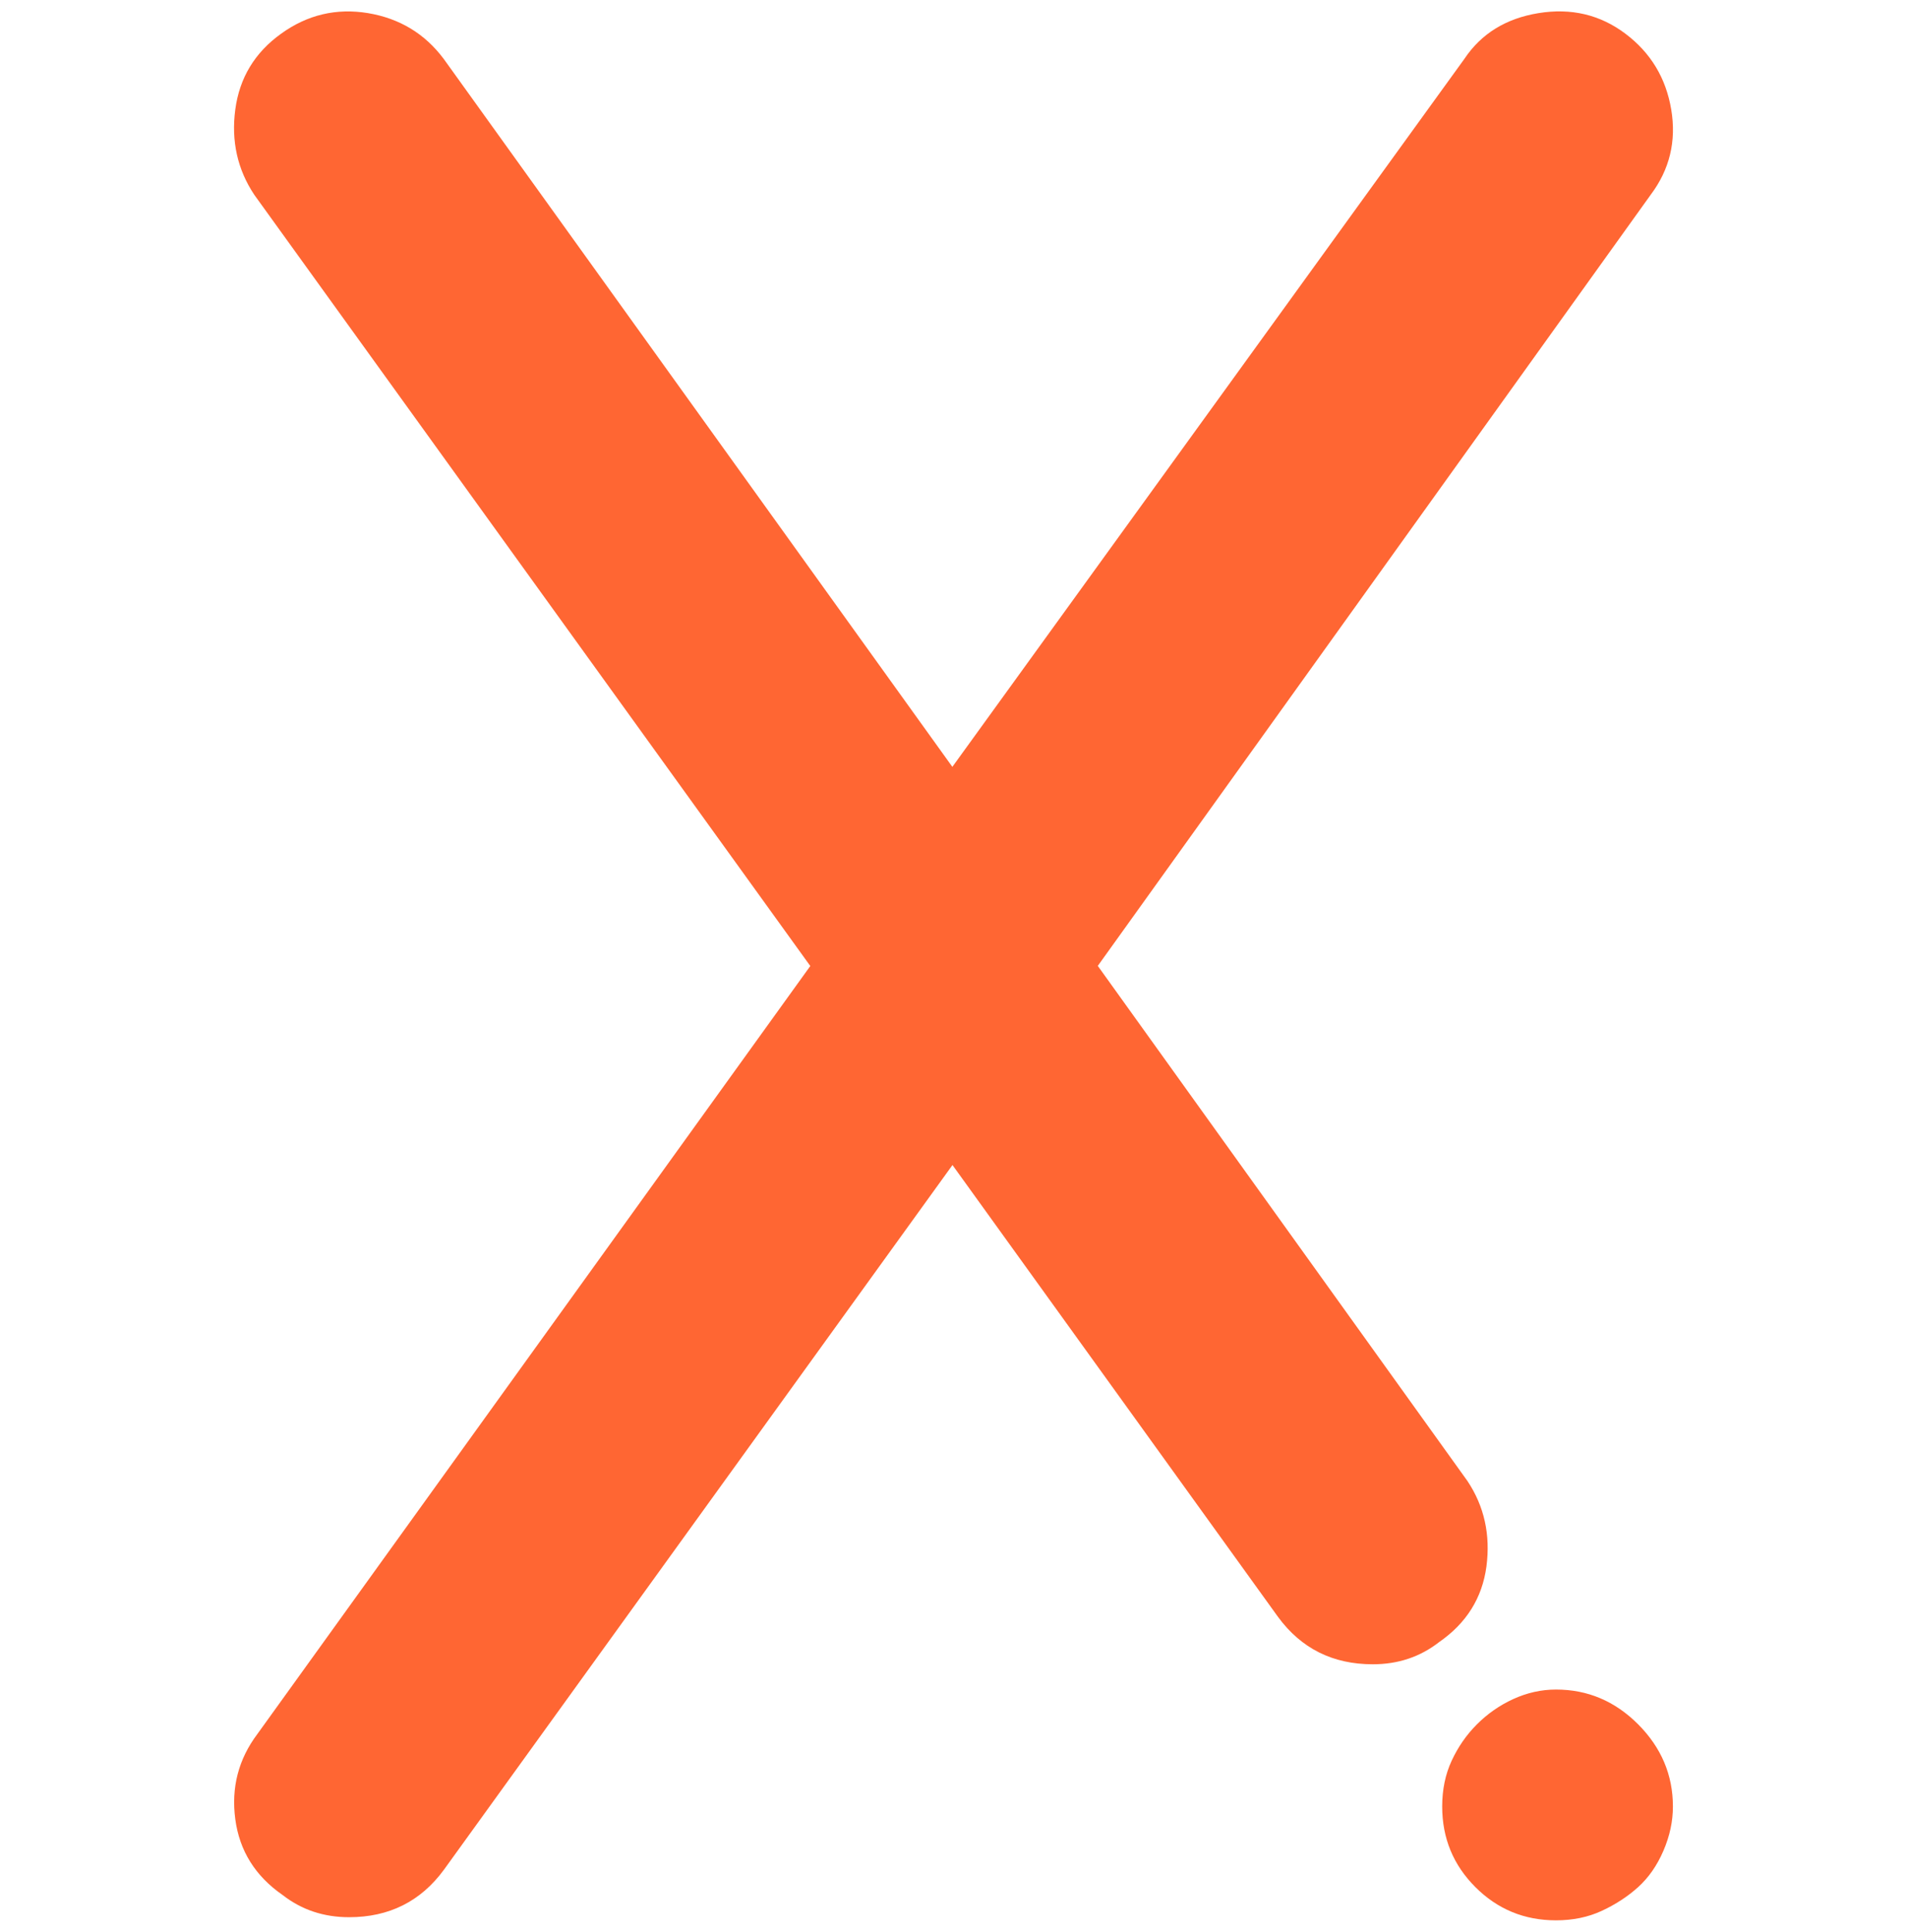 <?xml version="1.0" encoding="utf-8"?>
<!-- Generator: Adobe Illustrator 25.4.1, SVG Export Plug-In . SVG Version: 6.00 Build 0)  -->
<svg version="1.1" id="Camada_1" xmlns="http://www.w3.org/2000/svg" xmlns:xlink="http://www.w3.org/1999/xlink" x="0px" y="0px"
	 viewBox="0 0 158.53 160.53" style="enable-background:new 0 0 158.53 160.53;" xml:space="preserve">
<style type="text/css">
	.st0{fill:#FF6633;}
</style>
<g>
	<g>
		<path class="st0" d="M121.99,123.08c1.4,2.1,1.92,4.47,1.58,7.09c-0.35,2.63-1.67,4.73-3.94,6.3c-1.58,1.23-3.41,1.84-5.51,1.84
			c-3.33,0-5.95-1.31-7.88-3.94L79.18,96.82L36.9,155.39c-1.93,2.63-4.56,3.94-7.88,3.94c-2.1,0-3.94-0.61-5.52-1.84
			c-2.28-1.58-3.59-3.68-3.94-6.3c-0.35-2.63,0.26-4.99,1.84-7.09l45.96-63.82L21.14,16.19c-1.4-2.1-1.93-4.47-1.58-7.09
			c0.35-2.63,1.62-4.73,3.81-6.3c2.19-1.58,4.6-2.14,7.22-1.71c2.63,0.44,4.73,1.71,6.3,3.81l42.28,58.83L121.73,4.9
			c1.4-2.1,3.46-3.37,6.17-3.81c2.71-0.44,5.12,0.13,7.22,1.71c2.1,1.58,3.37,3.68,3.81,6.3c0.44,2.63-0.13,4.99-1.71,7.09
			L91.26,80.27L121.99,123.08z"/>
	</g>
	<path class="st0" d="M129.35,140.41c2.63,0,4.9,0.96,6.83,2.89c1.92,1.93,2.89,4.2,2.89,6.83c0,1.23-0.26,2.45-0.79,3.68
		c-0.53,1.23-1.23,2.23-2.1,3.02c-0.88,0.79-1.88,1.44-3.02,1.97c-1.14,0.53-2.41,0.79-3.81,0.79c-2.63,0-4.86-0.92-6.7-2.76
		c-1.84-1.84-2.76-4.07-2.76-6.7c0-1.4,0.26-2.67,0.79-3.81c0.53-1.14,1.22-2.14,2.1-3.02c0.87-0.87,1.88-1.58,3.02-2.1
		C126.94,140.68,128.12,140.41,129.35,140.41z"/>
</g>
</svg>
